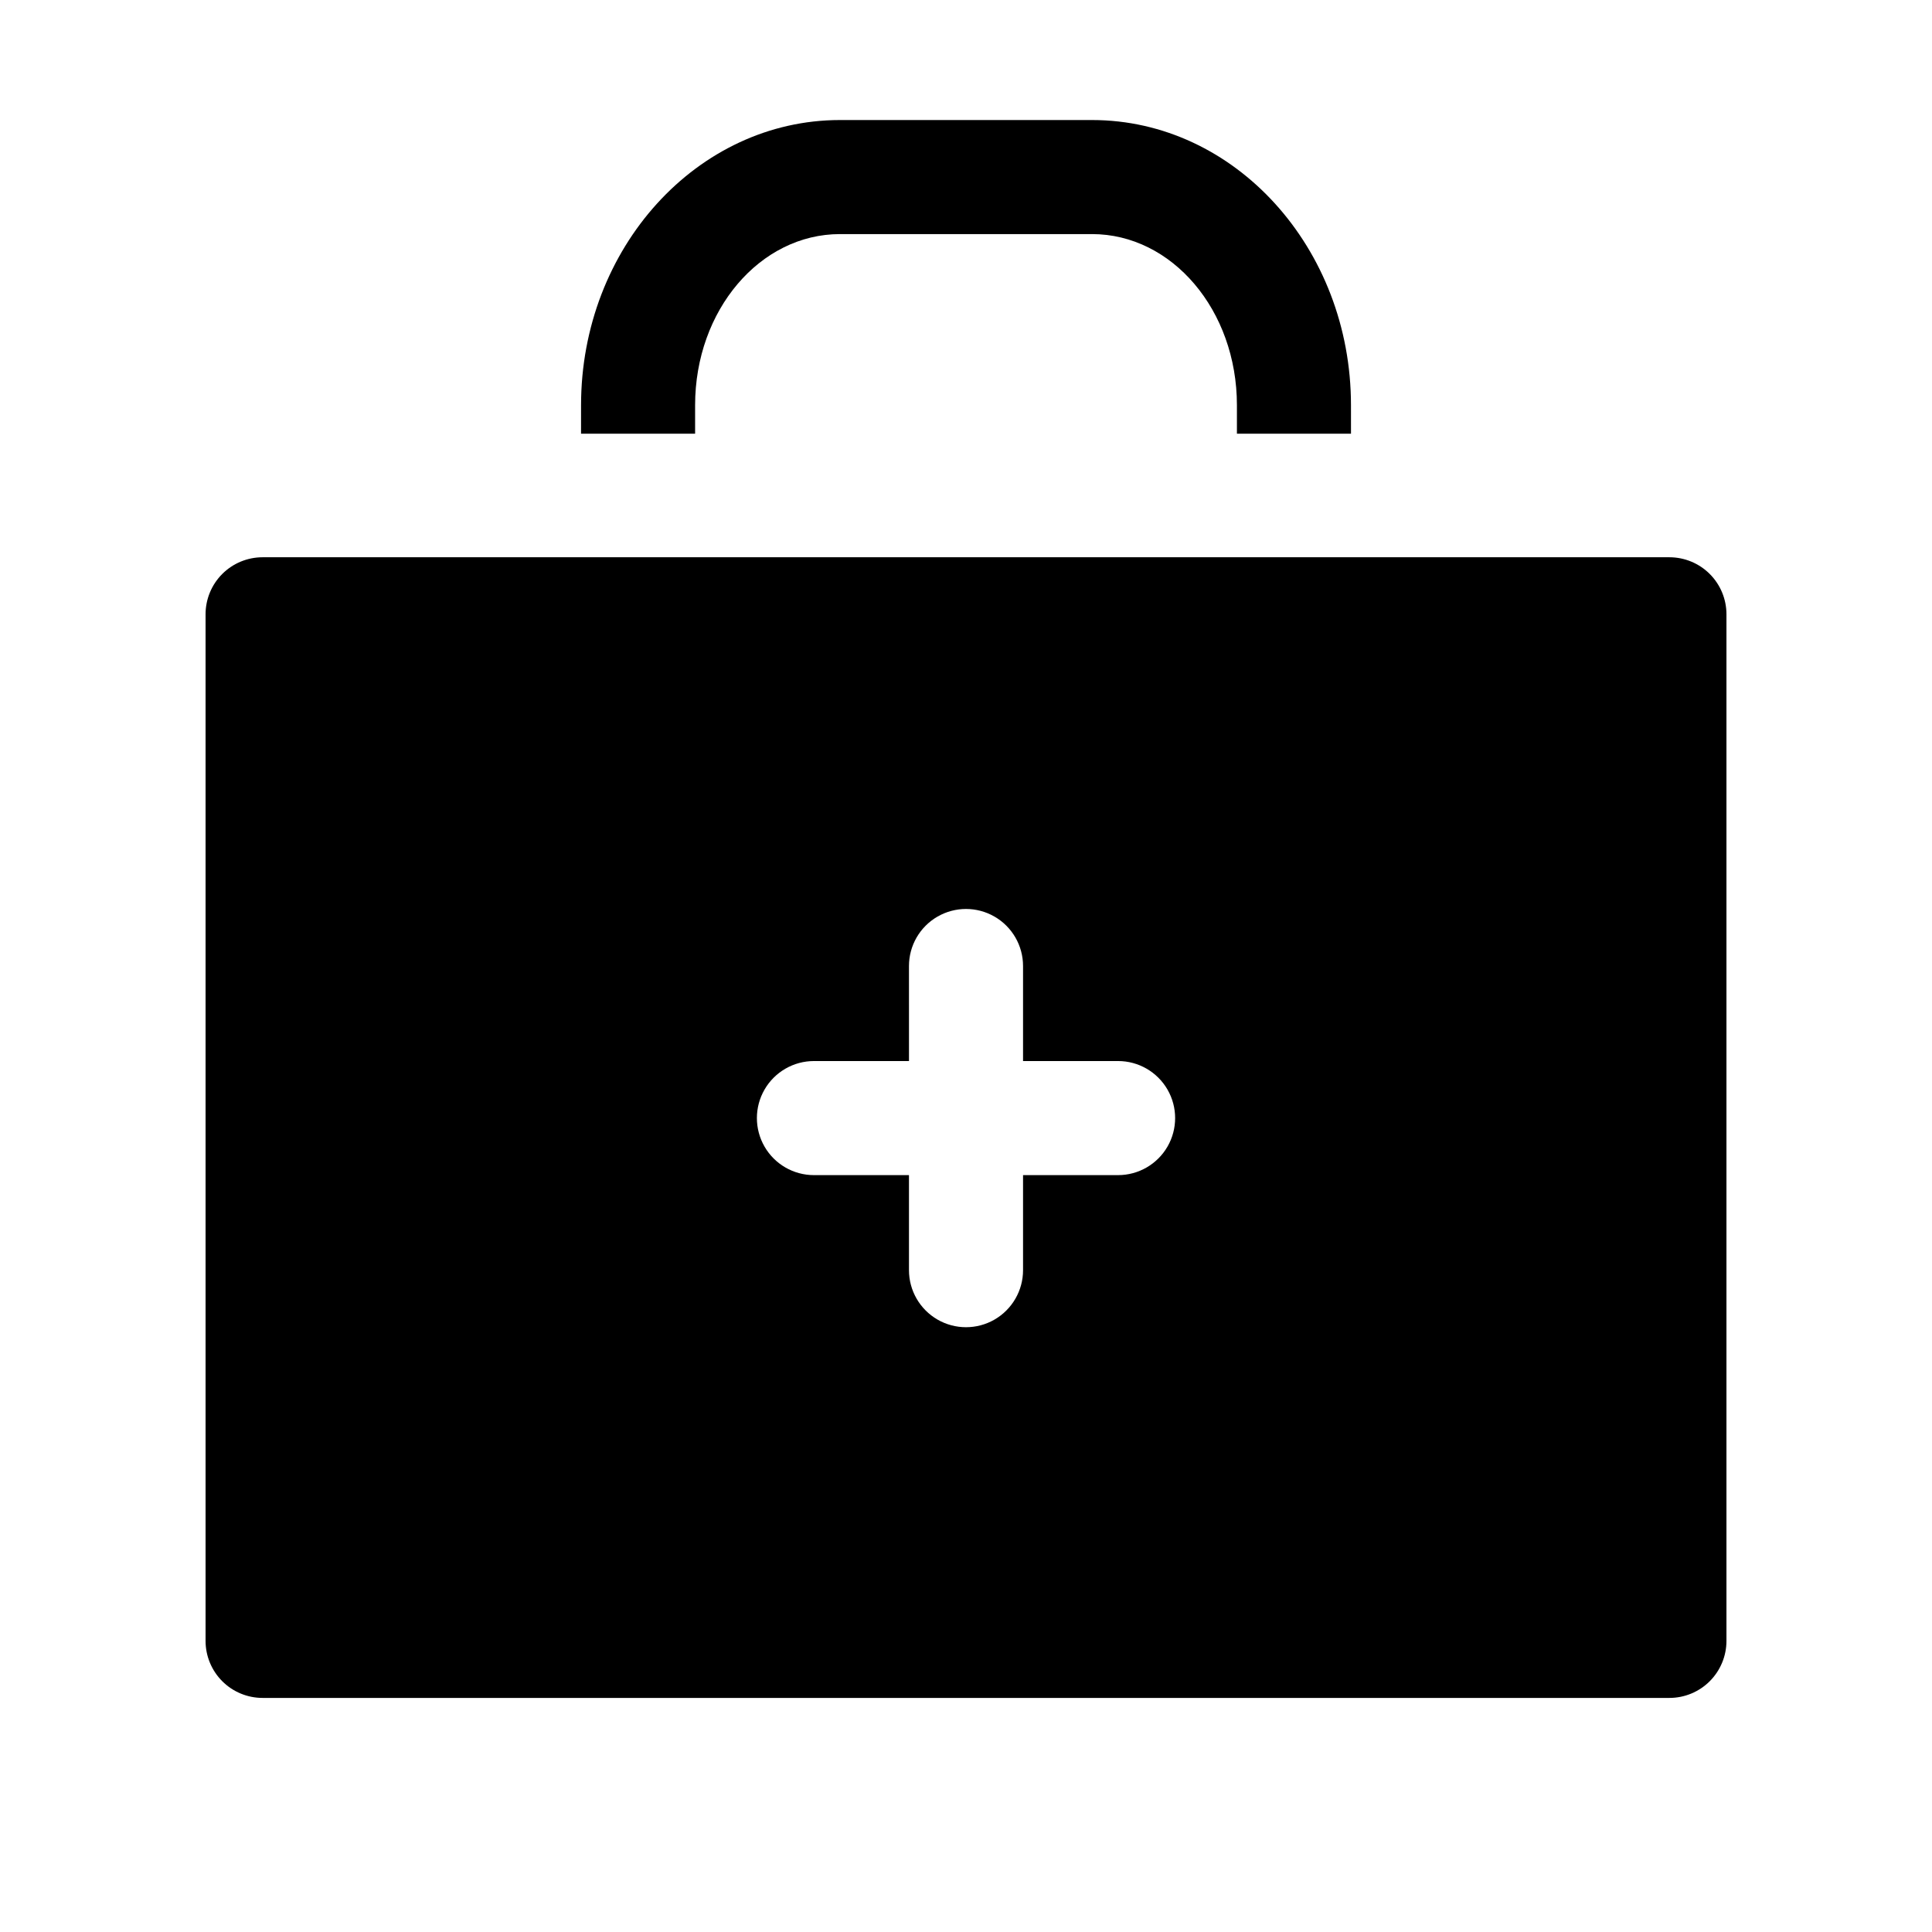 <?xml version="1.0" encoding="UTF-8"?>
<!-- Uploaded to: SVG Repo, www.svgrepo.com, Generator: SVG Repo Mixer Tools -->
<svg fill="#000000" width="800px" height="800px" version="1.1" viewBox="144 144 512 512" xmlns="http://www.w3.org/2000/svg">
 <g>
  <path d="m586.41 291.68h-372.82c-4.008 0-7.856 1.594-10.688 4.426-2.836 2.836-4.426 6.68-4.426 10.688v272.06c0 4.008 1.59 7.852 4.426 10.688 2.832 2.832 6.68 4.426 10.688 4.426h372.82c4.012 0 7.856-1.594 10.688-4.426 2.836-2.836 4.43-6.68 4.43-10.688v-272.06c0-4.008-1.594-7.852-4.43-10.688-2.832-2.832-6.676-4.426-10.688-4.426zm-146.1 163.74h-25.191v25.191c0 5.398-2.883 10.387-7.559 13.09-4.676 2.699-10.438 2.699-15.113 0-4.676-2.703-7.559-7.691-7.559-13.09v-25.191h-25.188c-5.402 0-10.391-2.883-13.09-7.559s-2.699-10.438 0-15.113c2.699-4.676 7.688-7.559 13.09-7.559h25.191l-0.004-25.188c0-5.402 2.883-10.391 7.559-13.09 4.676-2.699 10.438-2.699 15.113 0 4.676 2.699 7.559 7.688 7.559 13.09v25.191h25.191v-0.004c5.398 0 10.387 2.883 13.09 7.559 2.699 4.676 2.699 10.438 0 15.113-2.703 4.676-7.691 7.559-13.09 7.559z"/>
  <path d="m328.21 251.38c0-25.191 17.23-45.344 38.391-45.344h66.805c21.16 0 38.391 20.152 38.391 45.344v7.559h30.23l-0.004-7.559c0-41.664-30.781-75.57-68.617-75.57h-66.805c-37.836 0-68.617 33.906-68.617 75.57l-0.004 7.559h30.23z"/>
 </g>
</svg>